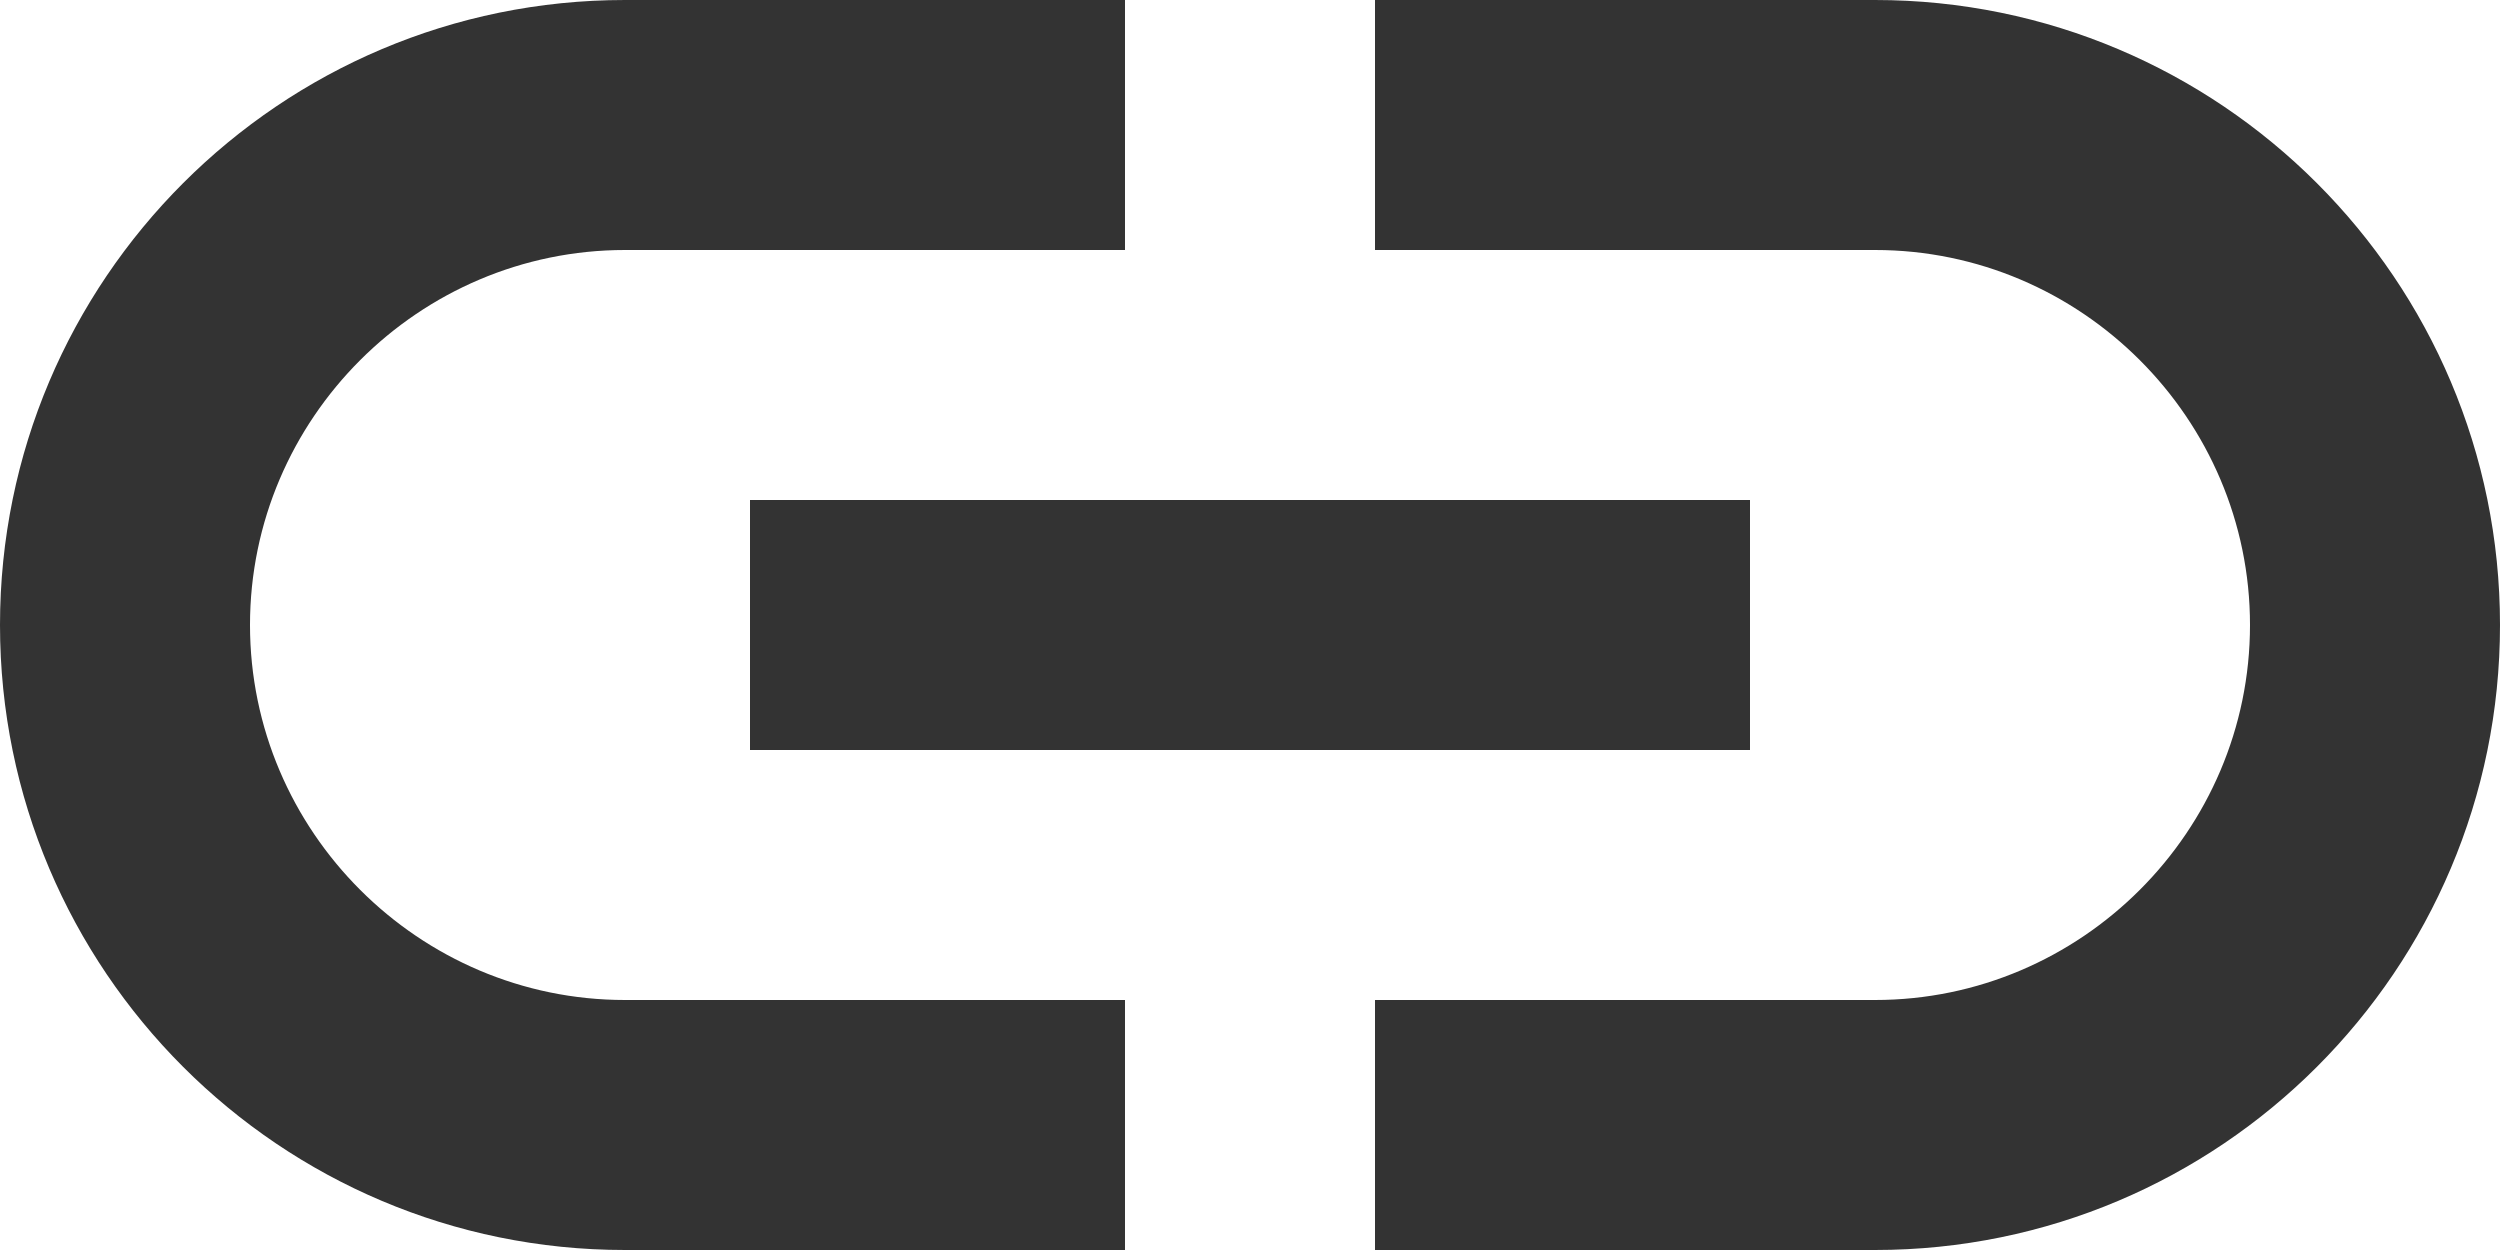 <svg width="16" height="8" viewBox="0 0 16 8" fill="none" xmlns="http://www.w3.org/2000/svg">
<path id="Vector" d="M12 0H8.8V1.6H12C13.32 1.6 14.4 2.68 14.4 4C14.4 5.32 13.32 6.4 12 6.4H8.8V8H12C14.208 8 16 6.208 16 4C16 1.792 14.208 0 12 0ZM7.2 6.4H4C2.68 6.4 1.6 5.32 1.6 4C1.6 2.68 2.68 1.6 4 1.6H7.2V0H4C1.792 0 0 1.792 0 4C0 6.208 1.792 8 4 8H7.2V6.4ZM4.8 3.2H11.2V4.8H4.8V3.2ZM12 0H8.8V1.6H12C13.32 1.6 14.4 2.68 14.4 4C14.4 5.32 13.32 6.4 12 6.4H8.8V8H12C14.208 8 16 6.208 16 4C16 1.792 14.208 0 12 0ZM7.2 6.4H4C2.68 6.4 1.6 5.32 1.6 4C1.6 2.68 2.68 1.6 4 1.6H7.2V0H4C1.792 0 0 1.792 0 4C0 6.208 1.792 8 4 8H7.2V6.4ZM4.8 3.2H11.2V4.8H4.8V3.2Z" fill="#333333"/>
</svg>
